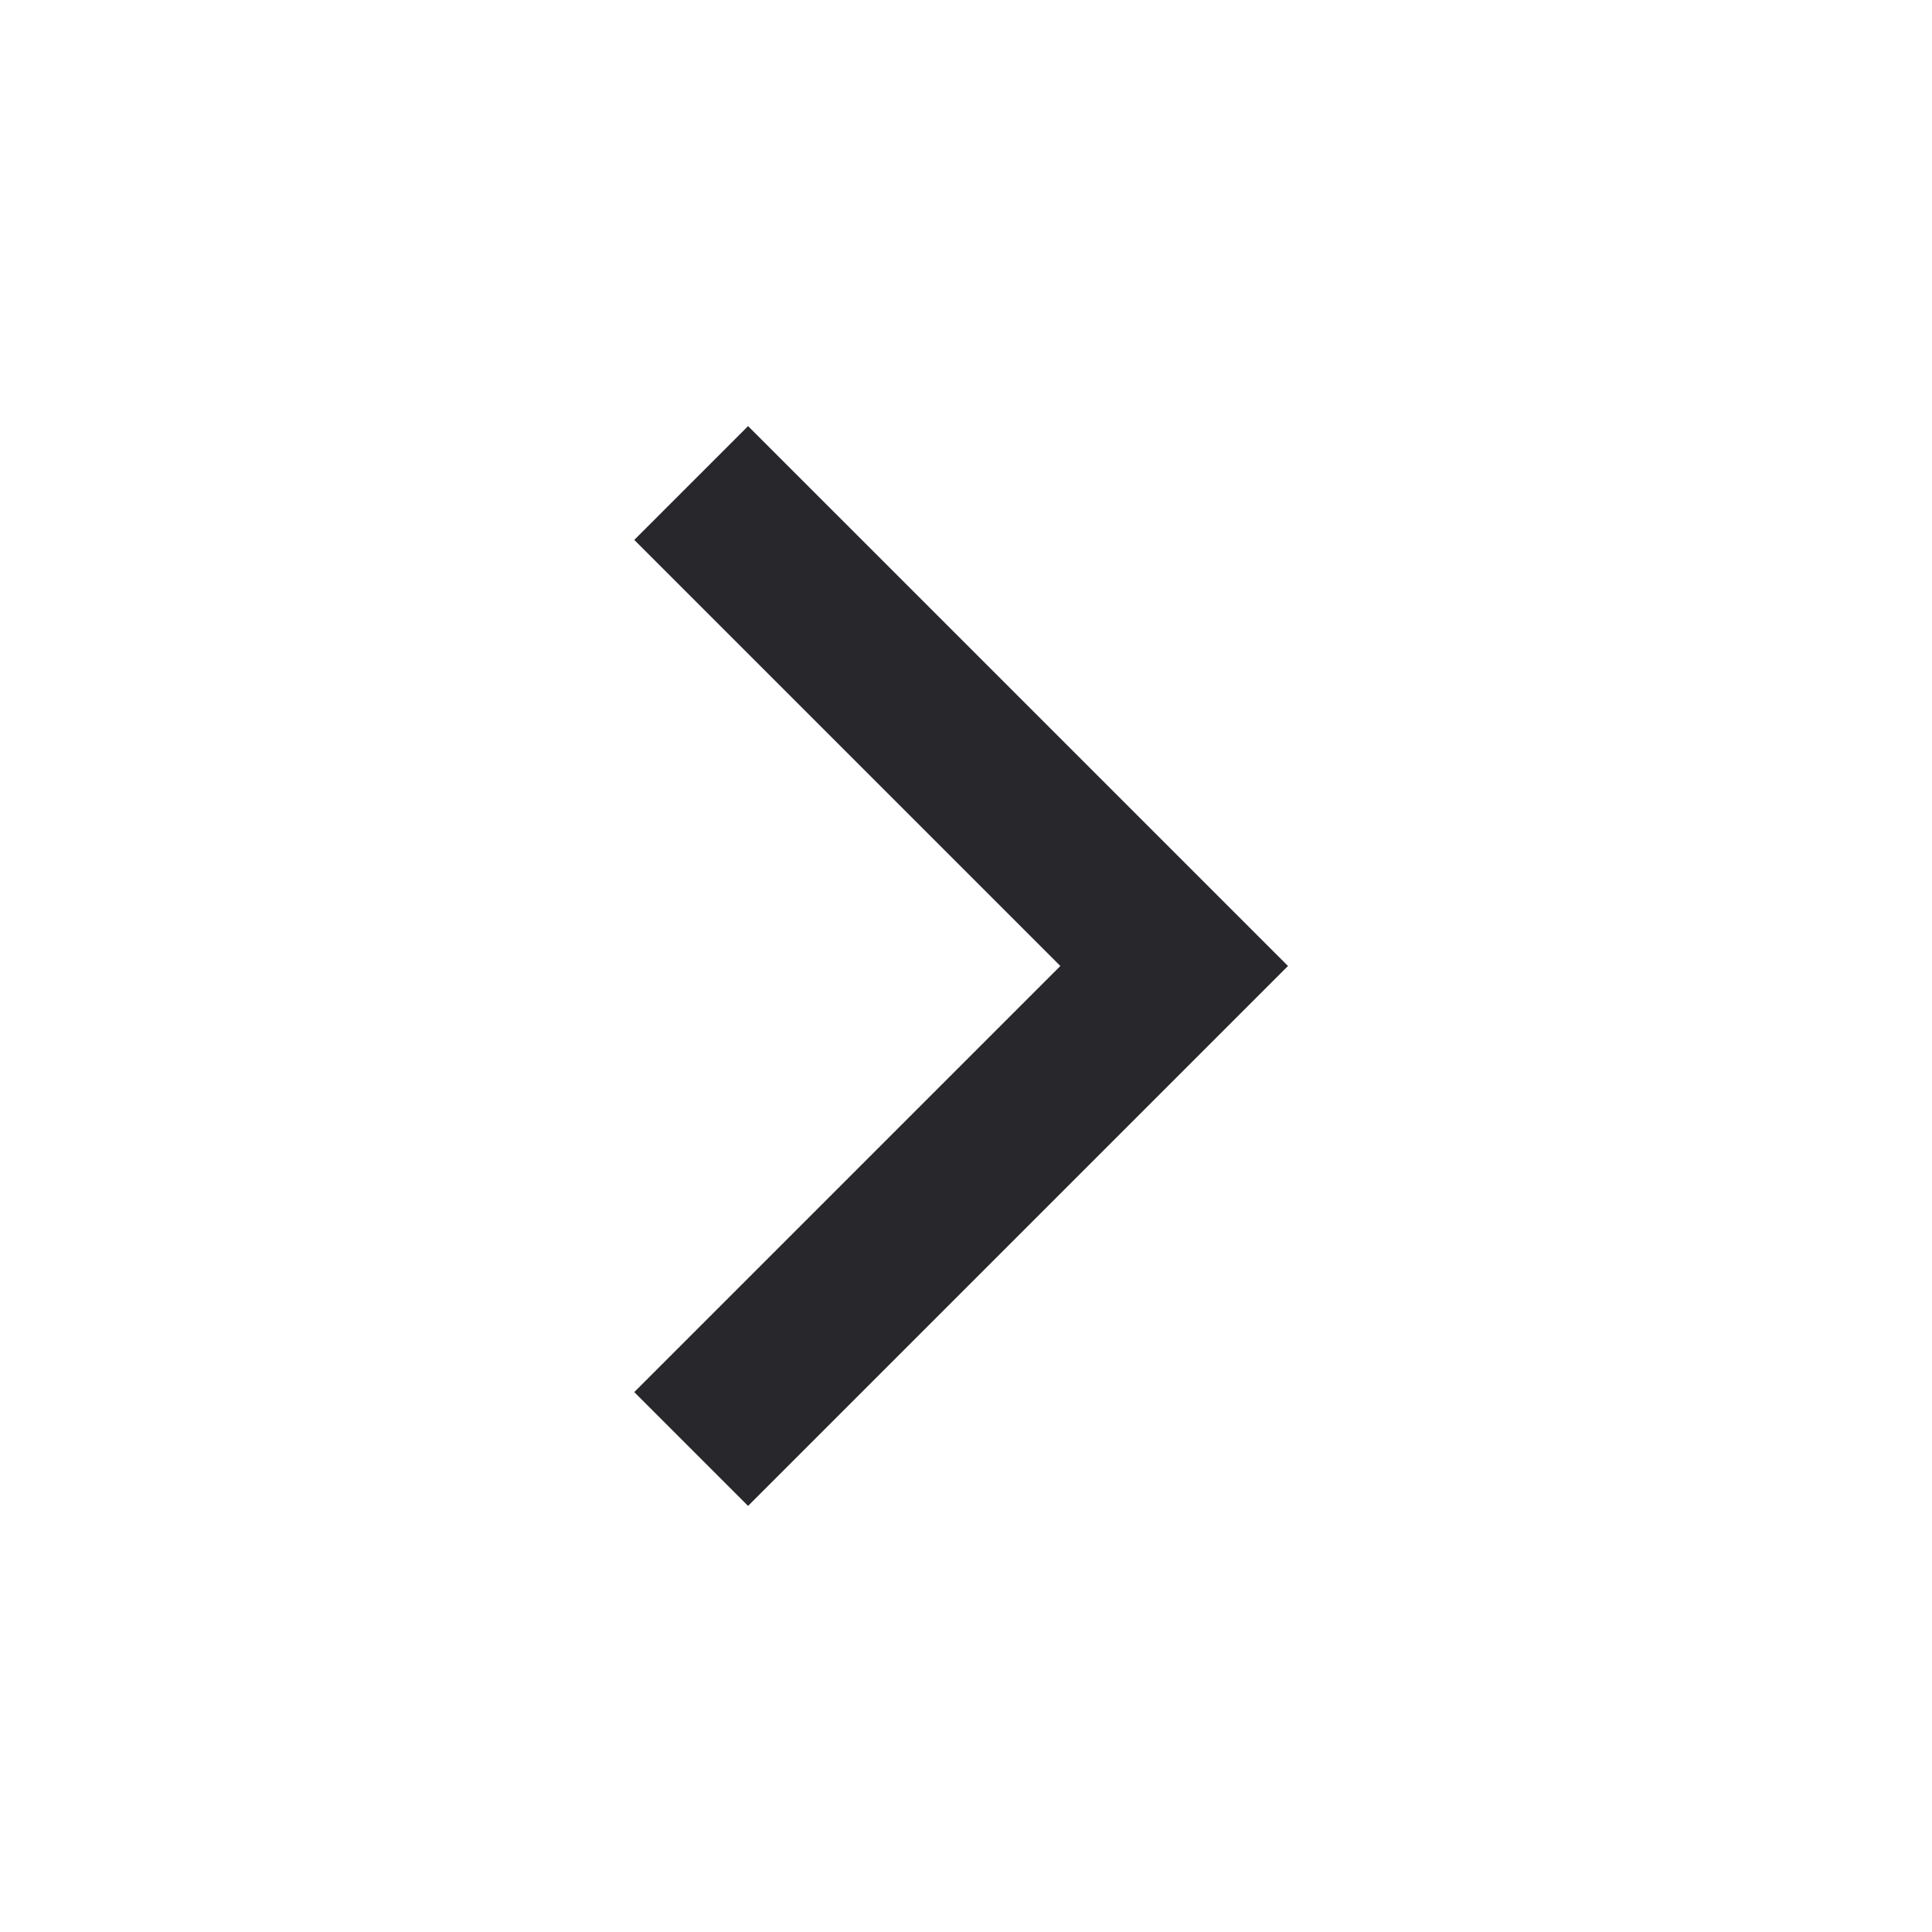 <svg width="24" height="24" viewBox="0 0 24 24" fill="none" xmlns="http://www.w3.org/2000/svg">
<path fill-rule="evenodd" clip-rule="evenodd" d="M9.293 5.293L16 12L9.293 18.707L7.879 17.293L13.172 12L7.879 6.707L9.293 5.293Z" fill="#28282C"/>
</svg>
